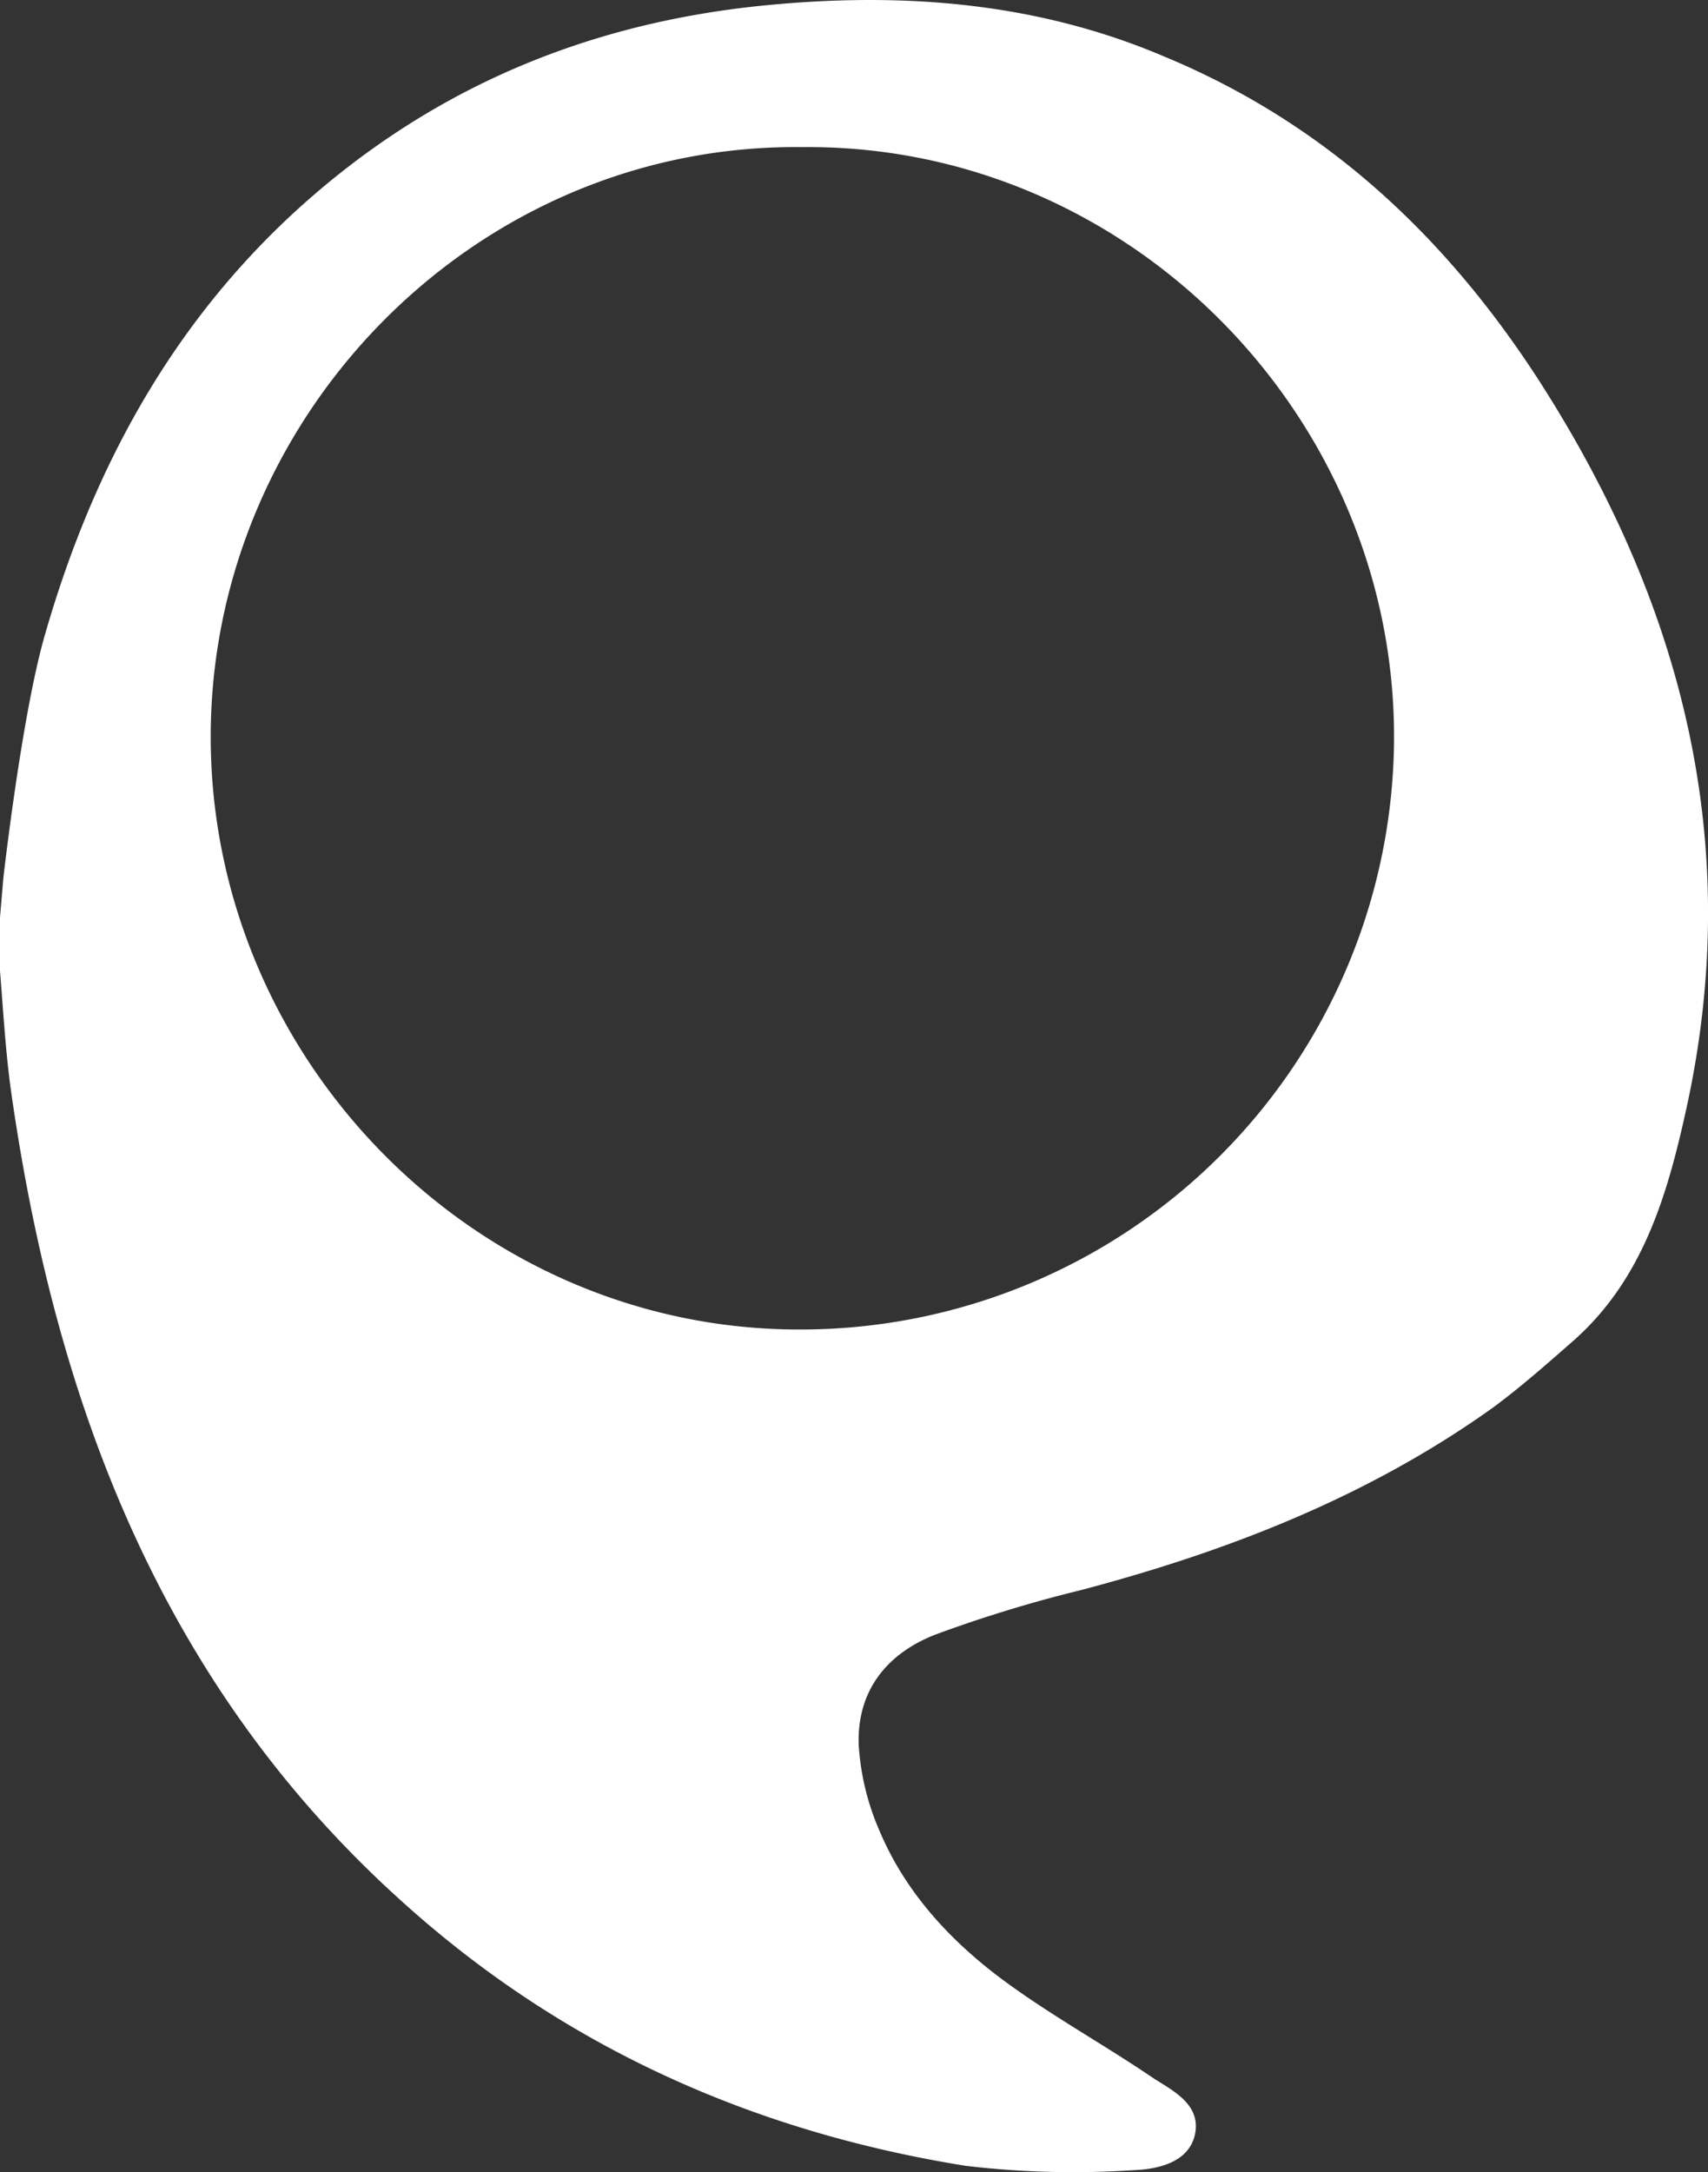 <svg id="81f39b91-65da-4543-aafb-557ad1828c46" data-name="emonshi" xmlns="http://www.w3.org/2000/svg" viewBox="0 0 162.6 206.71"><rect x="0" y="0" width="162.6" height="206.71" fill="#333333" stroke="none"/><title>emonshi-white</title><path d="M0,92.39V87.3l.32-3.75s1.77-15.71,4-23.29C9.48,42.4,18.46,27.13,33.43,15.66c12-9.18,25.64-14,40.71-15.27,12.67-1.1,25,0,36.72,5,15.37,6.38,26.84,17.16,35.72,30.93,13.57,21.16,19.46,43.91,14,69-1.79,8.19-4.09,16.27-10.67,22.16-2.5,2.19-5.09,4.49-7.79,6.48-11.87,8.48-25.24,13.67-39.21,17.36a127.77,127.77,0,0,0-13.77,4.2c-4.69,1.79-7.59,5.38-7.39,10.57a24.13,24.13,0,0,0,2,8.19c2.49,5.88,6.78,10.47,11.77,14.17,4.59,3.39,9.68,6.18,14.37,9.38,1.9,1.19,4.39,2.49,3.89,5.18s-3.39,3.4-5.68,3.5a87.38,87.38,0,0,1-16.17-.4C71.64,202.85,53.58,194.77,38.32,181,15.32,160.35,5.19,133.3,1,103.47.5,99.68.3,96.08,0,92.39ZM76.33,14C45.2,13.66,19.94,39.7,20.06,70.34s25.44,56.48,56.57,56.18a56.49,56.49,0,0,0,56.08-56C132.94,39.7,107.47,13.66,76.33,14Z" transform="translate(0 0)" style="fill:#fff"/></svg>